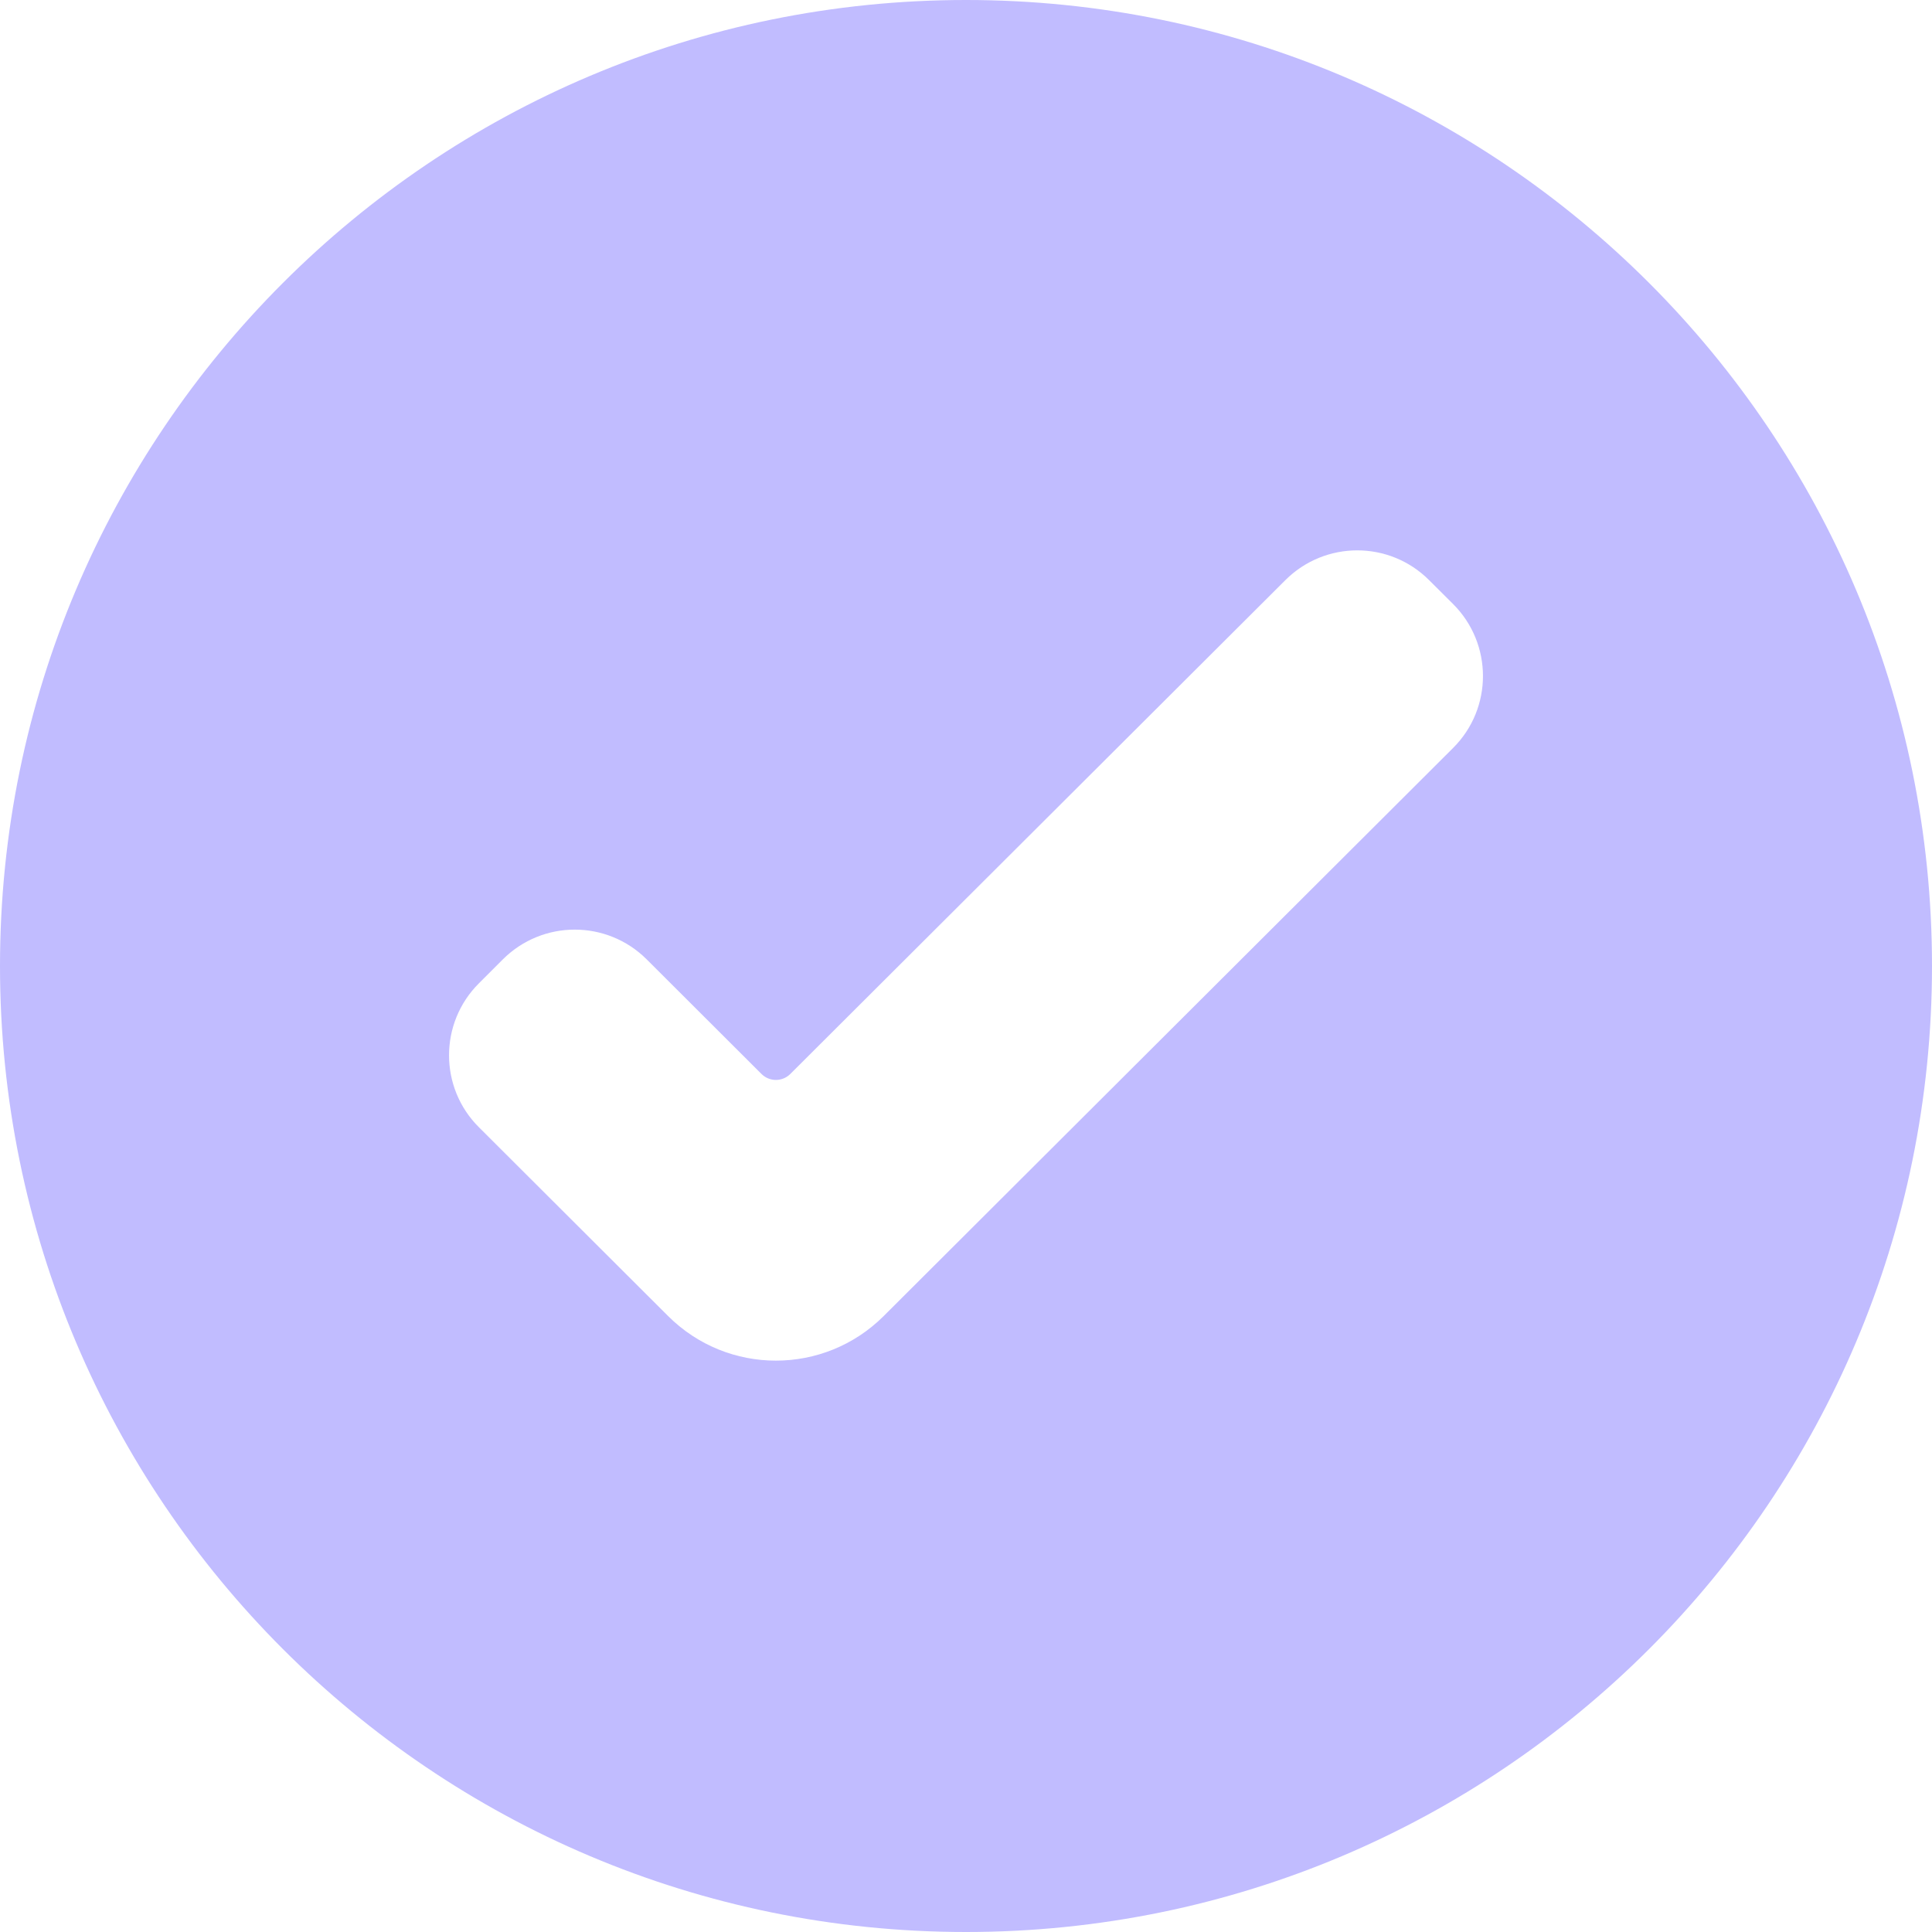 <?xml version="1.0" encoding="UTF-8"?> <svg xmlns="http://www.w3.org/2000/svg" width="19" height="19" viewBox="0 0 19 19" fill="none"><path fill-rule="evenodd" clip-rule="evenodd" d="M9.5 19C14.747 19 19 14.747 19 9.5C19 4.253 14.747 0 9.5 0C4.253 0 0 4.253 0 9.5C0 14.747 4.253 19 9.5 19ZM14.29 7.356C14.682 6.966 14.682 6.331 14.29 5.94L14.054 5.705C13.664 5.315 13.032 5.315 12.641 5.705L7.772 10.562C7.694 10.64 7.567 10.64 7.489 10.562L6.359 9.434C5.968 9.045 5.337 9.045 4.946 9.434L4.71 9.67C4.318 10.061 4.318 10.696 4.71 11.086L6.571 12.943C7.157 13.527 8.104 13.527 8.69 12.943L14.29 7.356Z" fill="#C1BCFF"></path></svg> 